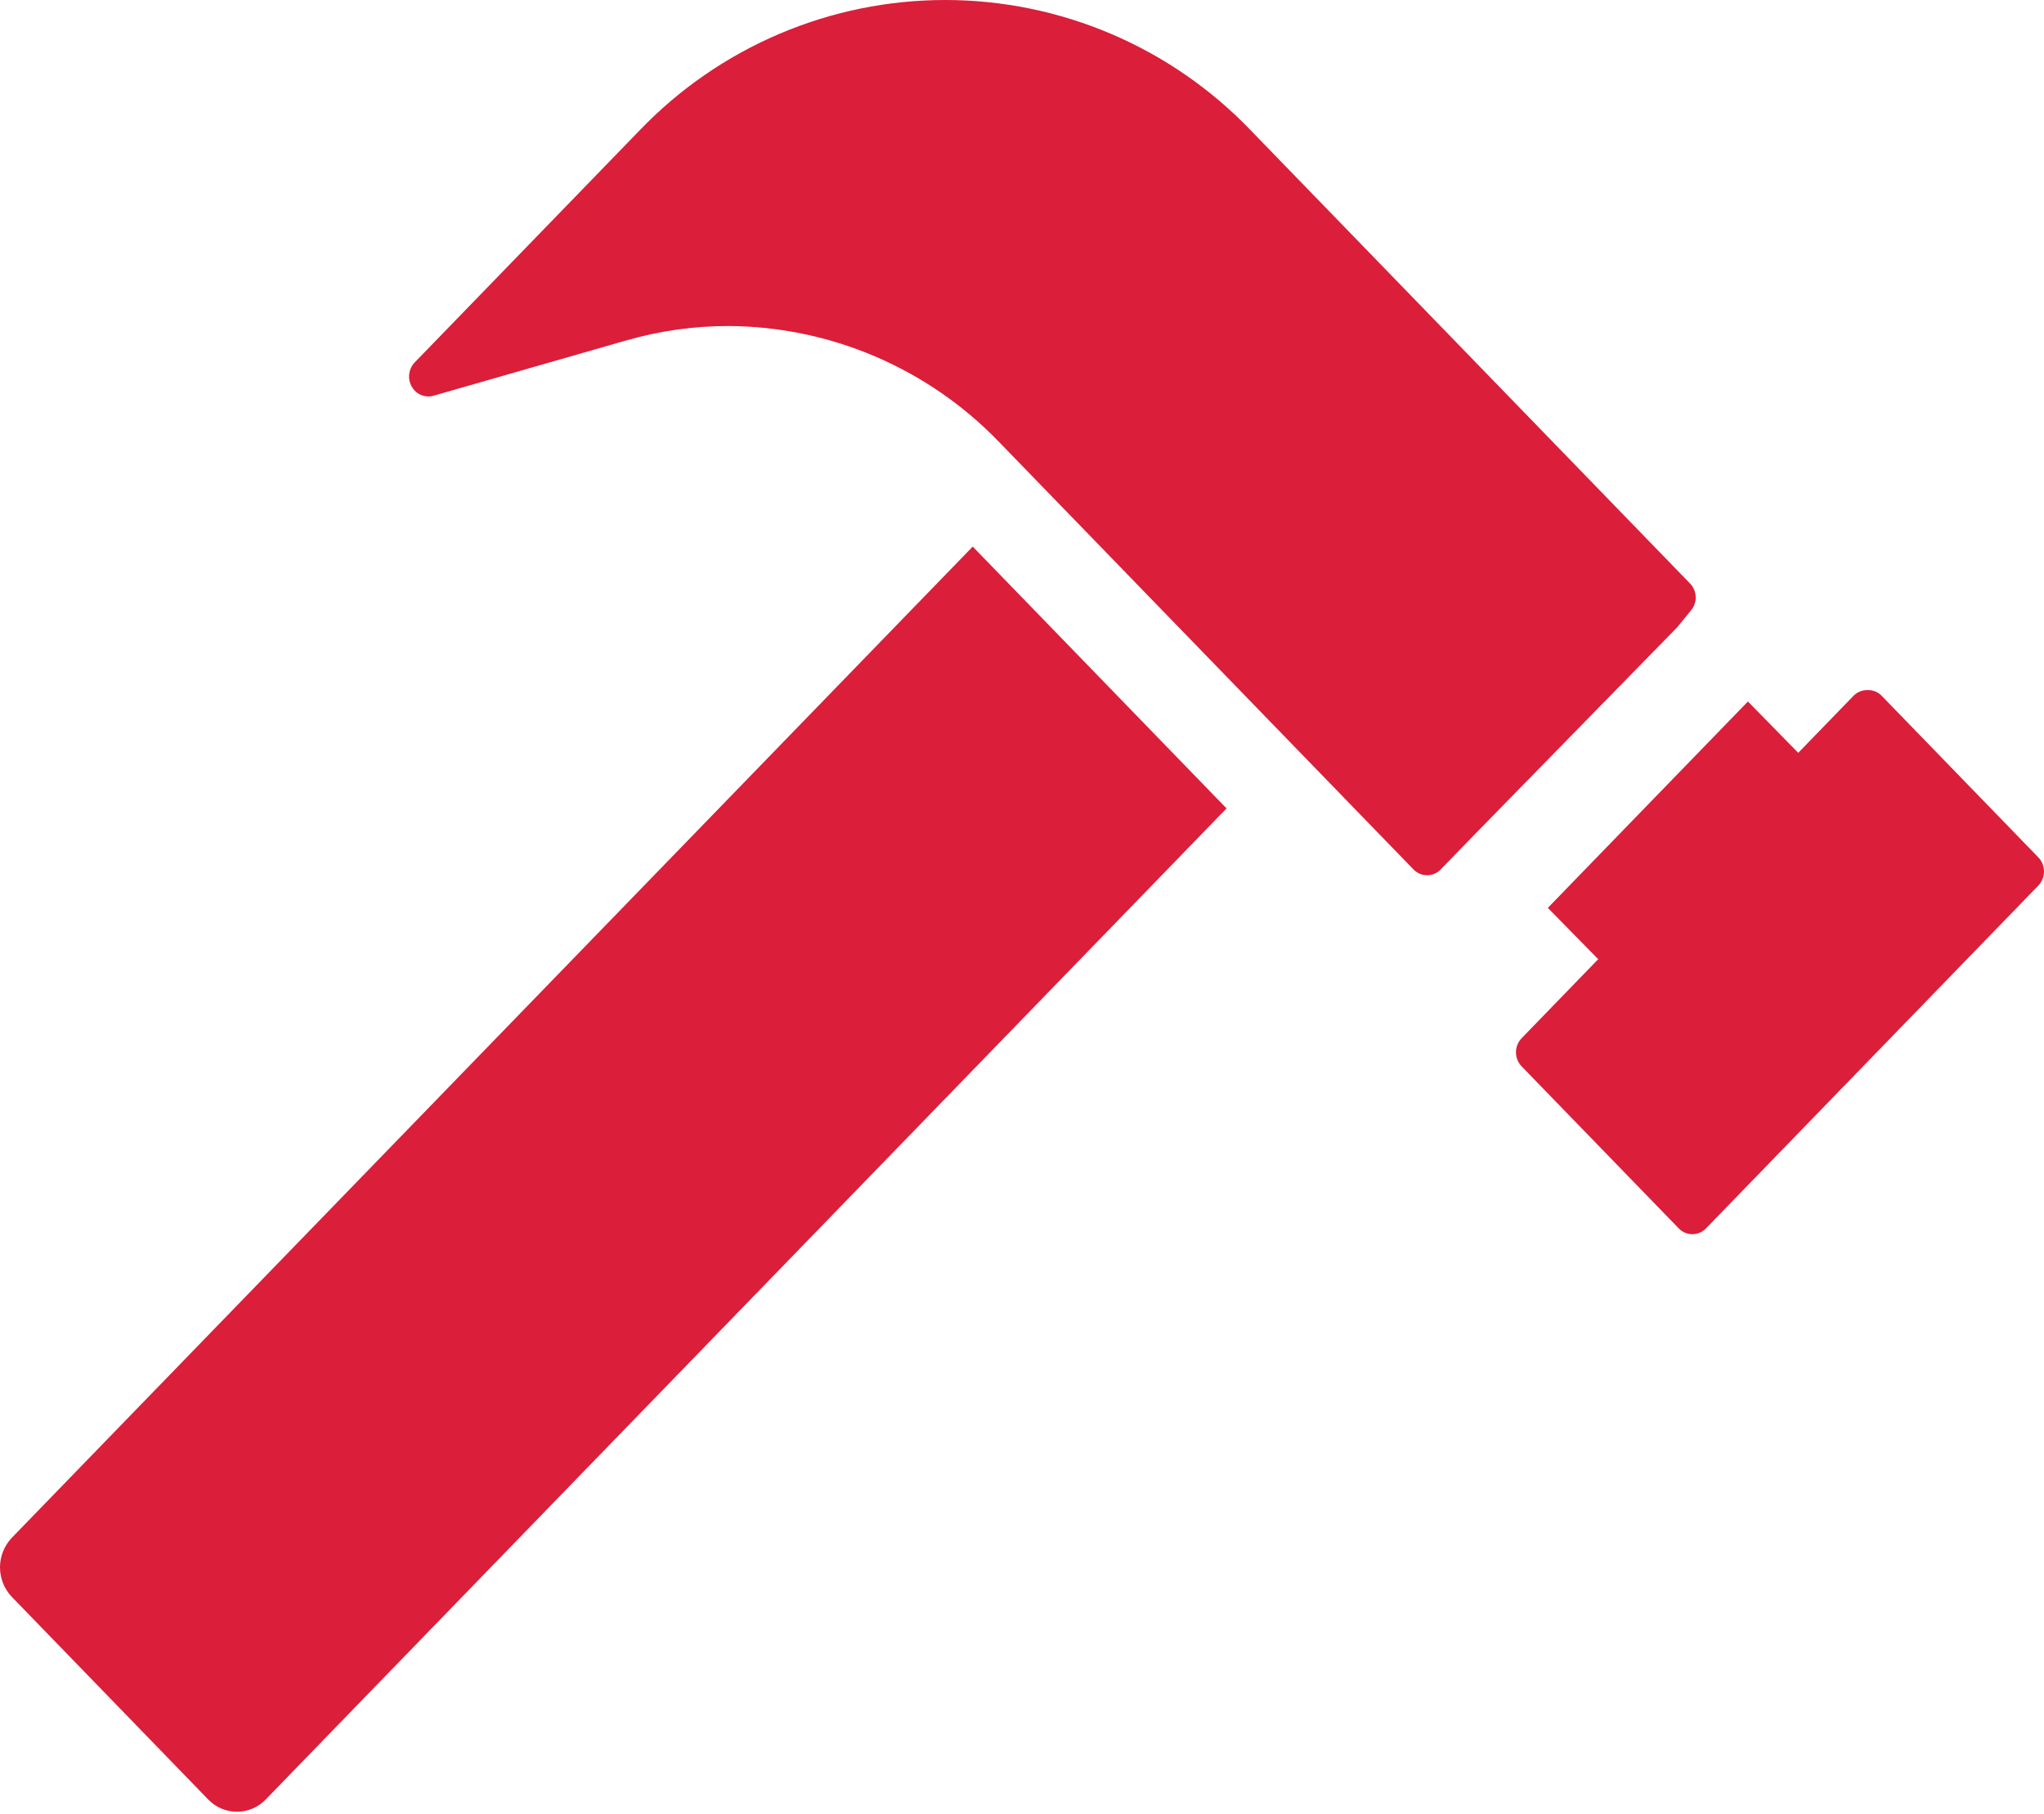 <svg width="160" height="142" viewBox="0 0 160 142" fill="none" xmlns="http://www.w3.org/2000/svg">
<g clip-path="url(#clip0_1377_681)">
<path d="M16.298 140.879L0.932 125.026C0.334 124.402 0 123.57 0 122.704C0 121.839 0.334 121.007 0.932 120.383L76.143 42.792L96.011 63.289L20.8 140.879C20.509 141.183 20.16 141.425 19.773 141.59C19.386 141.755 18.97 141.84 18.549 141.84C18.129 141.84 17.712 141.755 17.326 141.59C16.939 141.425 16.59 141.183 16.298 140.879Z" fill="#DB1E3A"/>
<path d="M132.362 47.795C132.611 47.502 132.745 47.127 132.736 46.741C132.728 46.355 132.578 45.986 132.315 45.704L97.904 10.202C94.808 6.976 91.095 4.41 86.985 2.657C82.875 0.904 78.454 0 73.988 0C69.521 0 65.1 0.904 60.991 2.657C56.881 4.41 53.167 6.976 50.072 10.202L32.466 28.369C32.228 28.617 32.077 28.936 32.034 29.277C31.991 29.618 32.059 29.964 32.228 30.263C32.355 30.497 32.542 30.693 32.77 30.829C32.999 30.966 33.26 31.038 33.525 31.039C33.667 31.039 33.808 31.019 33.944 30.979L49.038 26.647C51.634 25.901 54.322 25.523 57.022 25.523C60.962 25.543 64.858 26.35 68.483 27.896C72.108 29.443 75.388 31.698 78.133 34.529L110.64 68.062C110.778 68.207 110.944 68.323 111.129 68.402C111.313 68.481 111.511 68.521 111.711 68.521C111.912 68.521 112.11 68.481 112.294 68.402C112.478 68.323 112.645 68.207 112.783 68.062L115.534 65.225L131.263 49.136L132.362 47.795Z" fill="#DB1E3A"/>
<path d="M159.556 67.121L147.263 54.442C147.122 54.304 146.954 54.196 146.77 54.125C146.587 54.053 146.391 54.019 146.194 54.024C145.996 54.02 145.799 54.054 145.615 54.126C145.431 54.197 145.263 54.305 145.12 54.442L140.762 58.938L136.823 54.92L121.161 71.077L125.104 75.094L119.112 81.278C118.827 81.575 118.667 81.971 118.667 82.383C118.667 82.795 118.827 83.191 119.112 83.487L131.404 96.165C131.542 96.31 131.709 96.425 131.893 96.504C132.077 96.583 132.275 96.624 132.476 96.624C132.676 96.624 132.874 96.583 133.058 96.504C133.242 96.425 133.409 96.31 133.547 96.165L159.556 69.33C159.841 69.033 160 68.637 160 68.225C160 67.814 159.841 67.418 159.556 67.121Z" fill="#DB1E3A"/>
</g>
<defs>
<clipPath id="clip0_1377_681">
<rect width="160" height="141.84" fill="white"/>
</clipPath>
</defs>
</svg>
